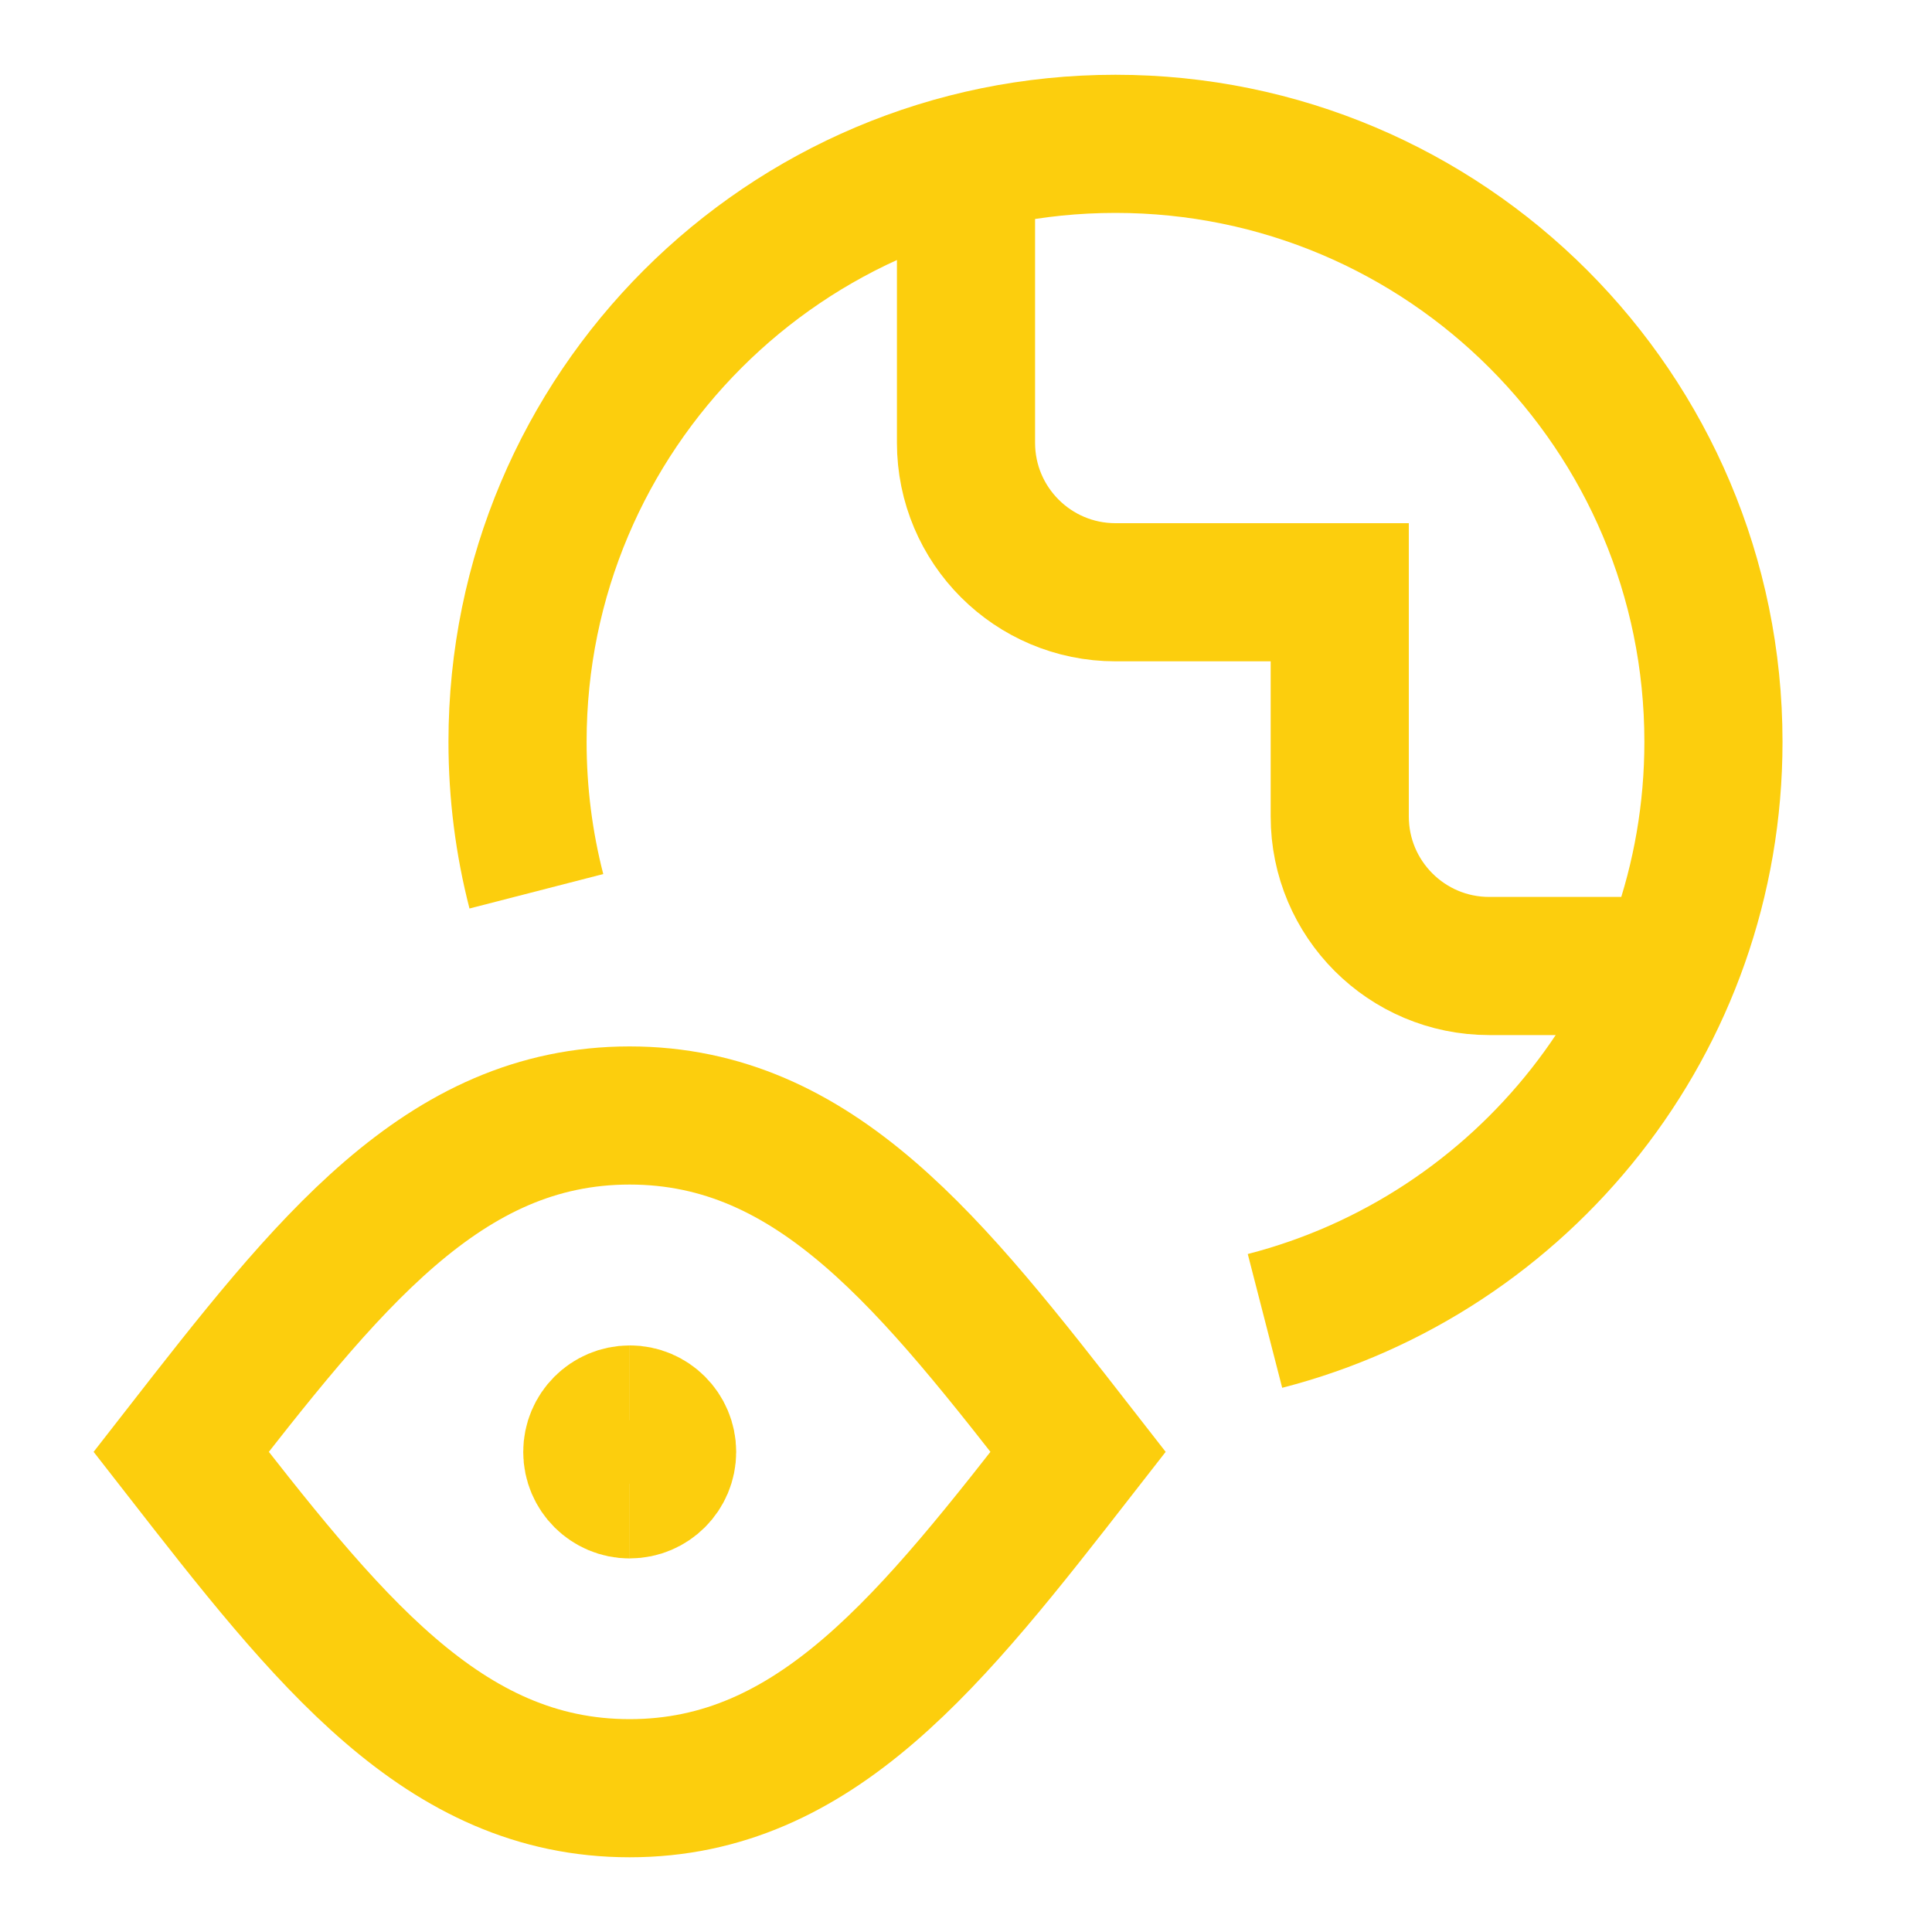 <svg xmlns="http://www.w3.org/2000/svg" fill="none" viewBox="-1.43 -1.43 40 40" id="Climate-Action--Streamline-Sharp.svg" height="40" width="40"><desc>Climate Action Streamline Icon: https://streamlinehq.com</desc><g id="climate-action"><path id="Ellipse 1689" stroke="#fcce0d" d="M9.675 17.023C9.42 16.033 9.285 14.996 9.285 13.928c0 -6.837 5.543 -12.38 12.38 -12.38 6.837 0 12.38 5.543 12.38 12.38 0 5.769 -3.945 10.616 -9.285 11.99" stroke-width="2.86"></path><path id="Intersect" stroke="#fcce0d" d="M11.606 21.665C7.738 21.665 5.336 24.76 2.321 28.629 5.336 32.498 7.738 35.593 11.606 35.593c3.869 0 6.27 -3.095 9.285 -6.964C17.877 24.76 15.475 21.665 11.606 21.665Z" stroke-width="2.86"></path><g id="Group 176929"><path id="Rectangle 456" stroke="#fcce0d" d="M11.608 29.406c-0.428 0 -0.775 -0.347 -0.775 -0.775 0 -0.428 0.347 -0.775 0.775 -0.775" stroke-width="2.86"></path><path id="Rectangle 457" stroke="#fcce0d" d="M11.607 27.855c0.428 0 0.775 0.347 0.775 0.775 0 0.428 -0.347 0.775 -0.775 0.775" stroke-width="2.86"></path></g><path id="Vector" stroke="#fcce0d" d="M33.145 18.57H29.403c-1.709 0 -3.095 -1.386 -3.095 -3.095v-4.643l-4.643 0c-1.709 0 -3.095 -1.386 -3.095 -3.095V1.937" stroke-width="2.86"></path></g></svg>